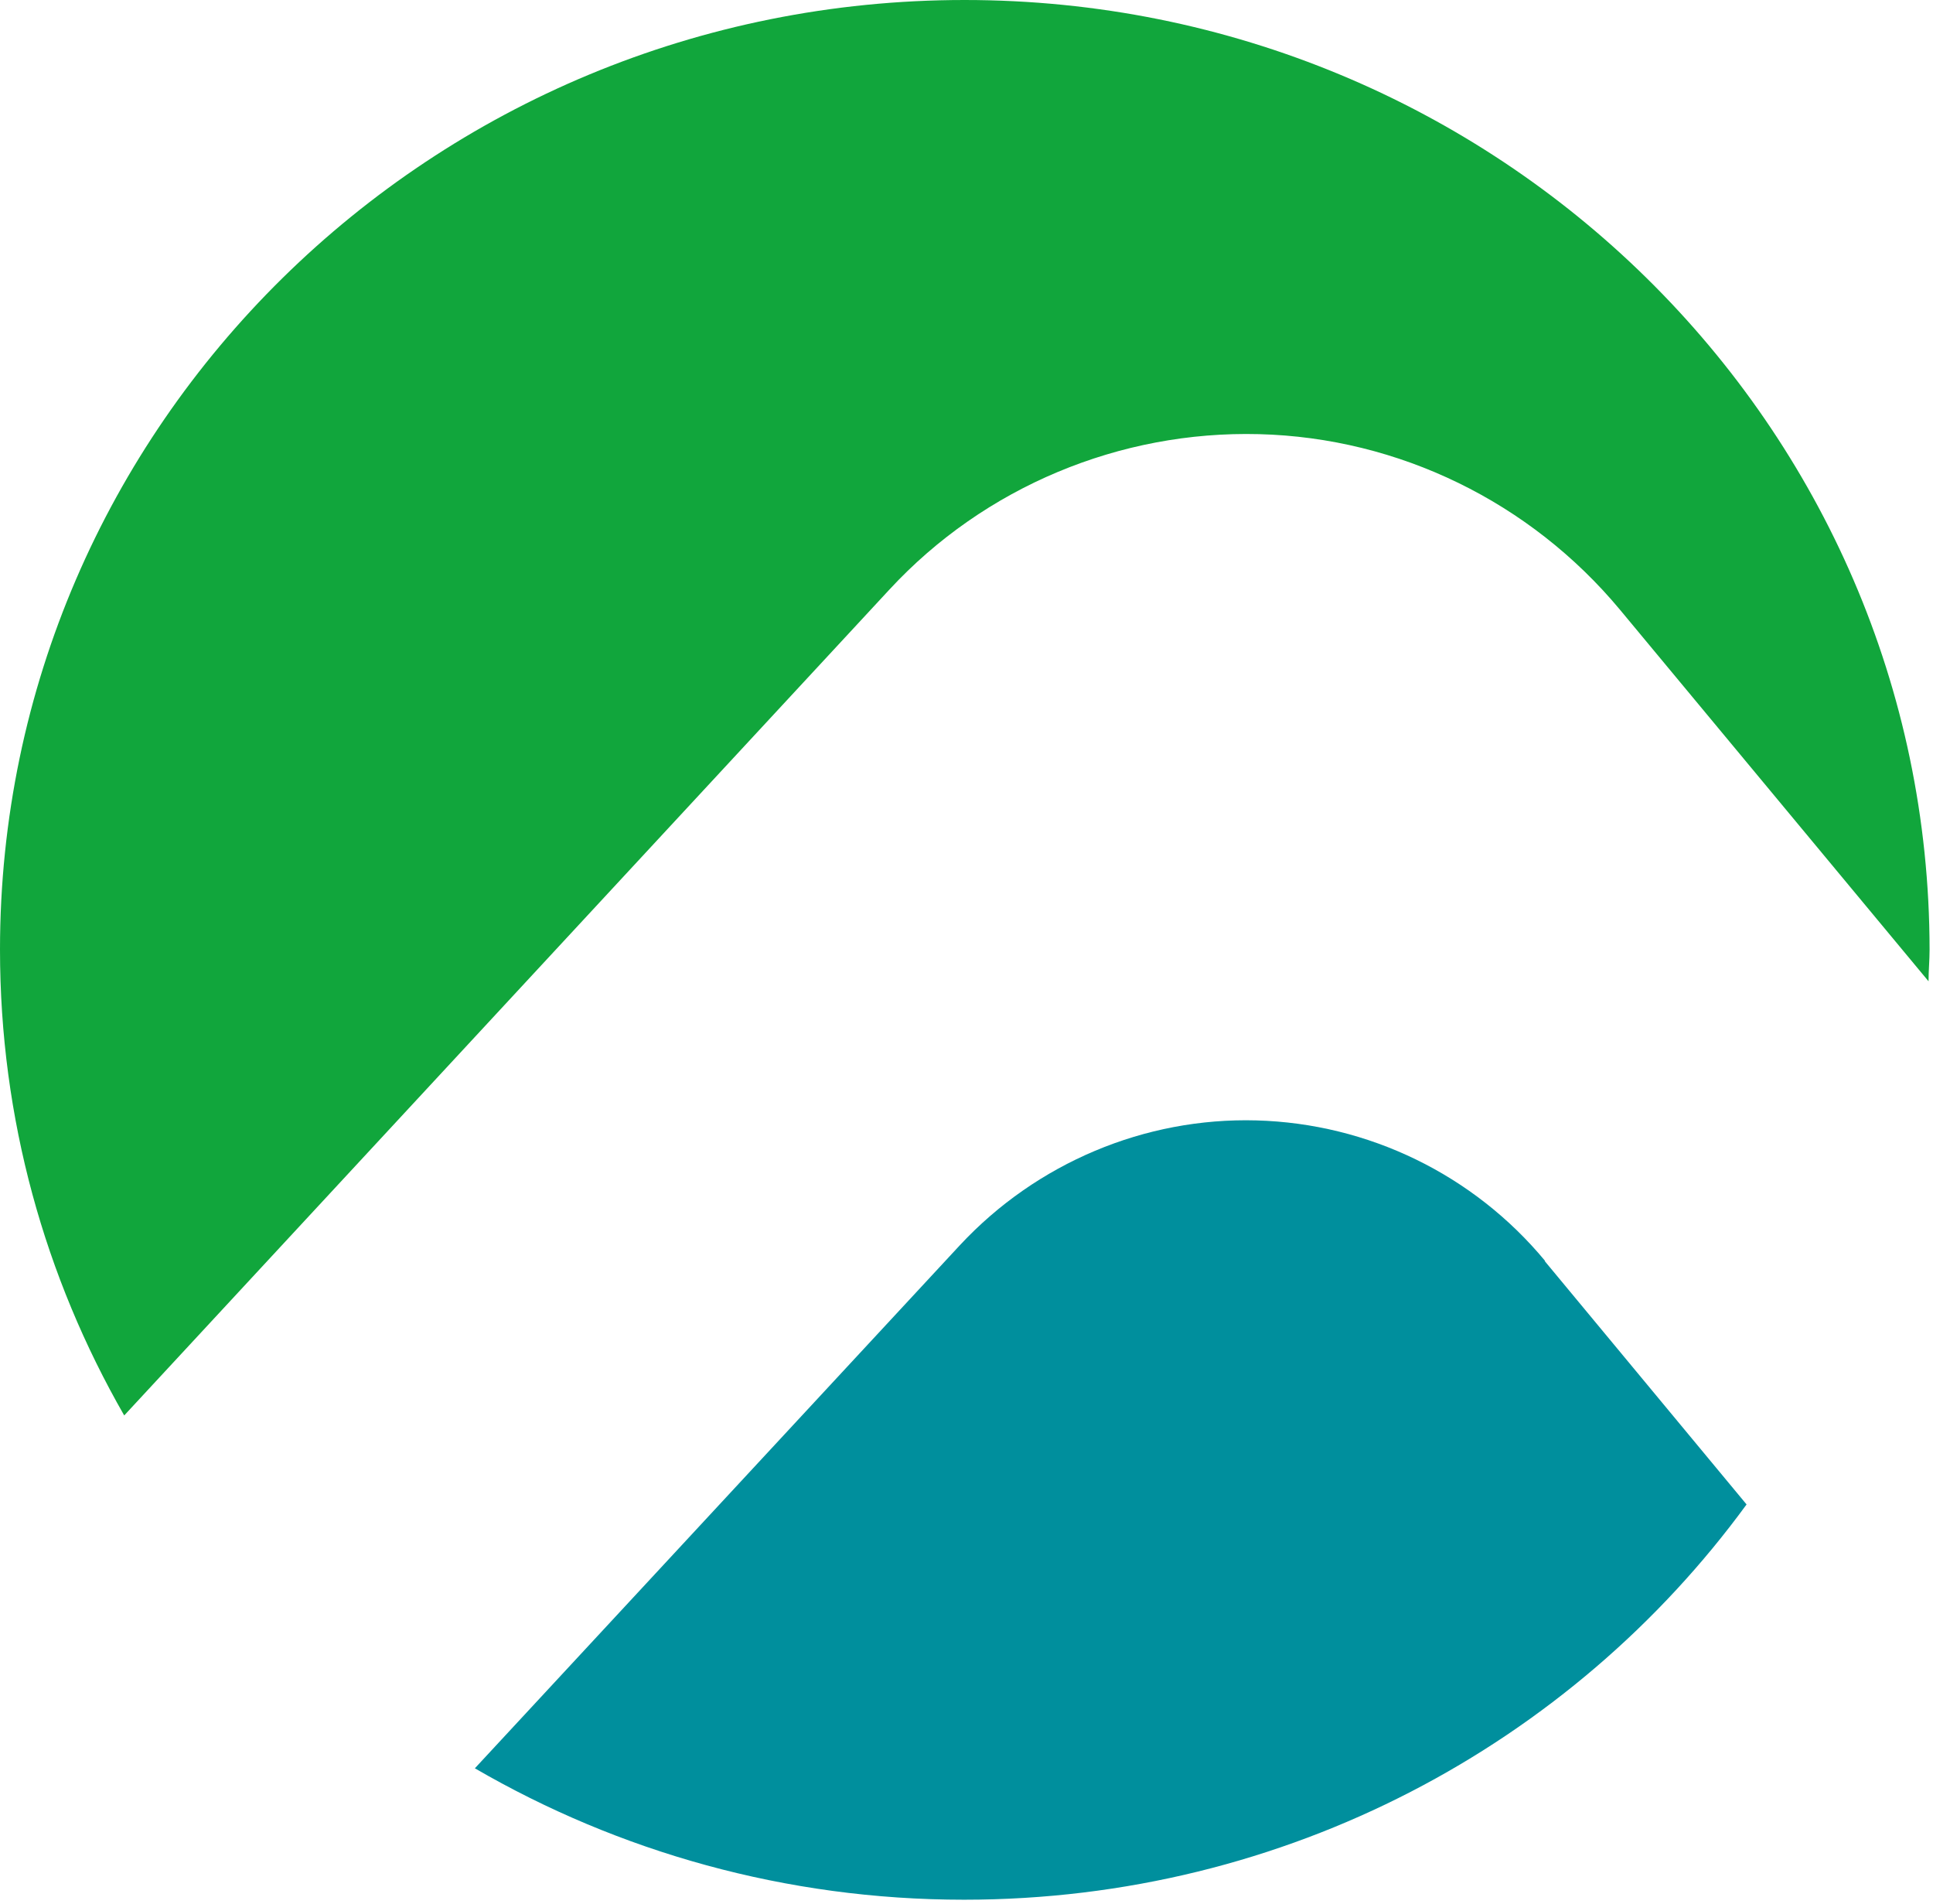 <svg width="65" height="64" viewBox="0 0 65 64" fill="none" xmlns="http://www.w3.org/2000/svg">
<path d="M29.907 19.822C33.104 16.367 37.659 14.476 42.334 14.596C47.044 14.716 51.461 16.883 54.469 20.493L64.85 32.991C64.85 32.63 64.885 32.286 64.885 31.925C64.868 14.287 50.344 0 32.434 0C14.524 0 0 14.287 0 31.925C0 37.616 1.513 42.946 4.177 47.587L29.907 19.822Z" fill="#11A63C"/>
<path d="M51.959 42.395C49.553 39.49 46.012 37.771 42.248 37.668C38.501 37.565 34.857 39.095 32.279 41.862L15.968 59.45C20.797 62.252 26.418 63.868 32.417 63.868C43.262 63.868 52.853 58.625 58.731 50.579L51.942 42.395H51.959Z" fill="#008F9D"/>
</svg>
